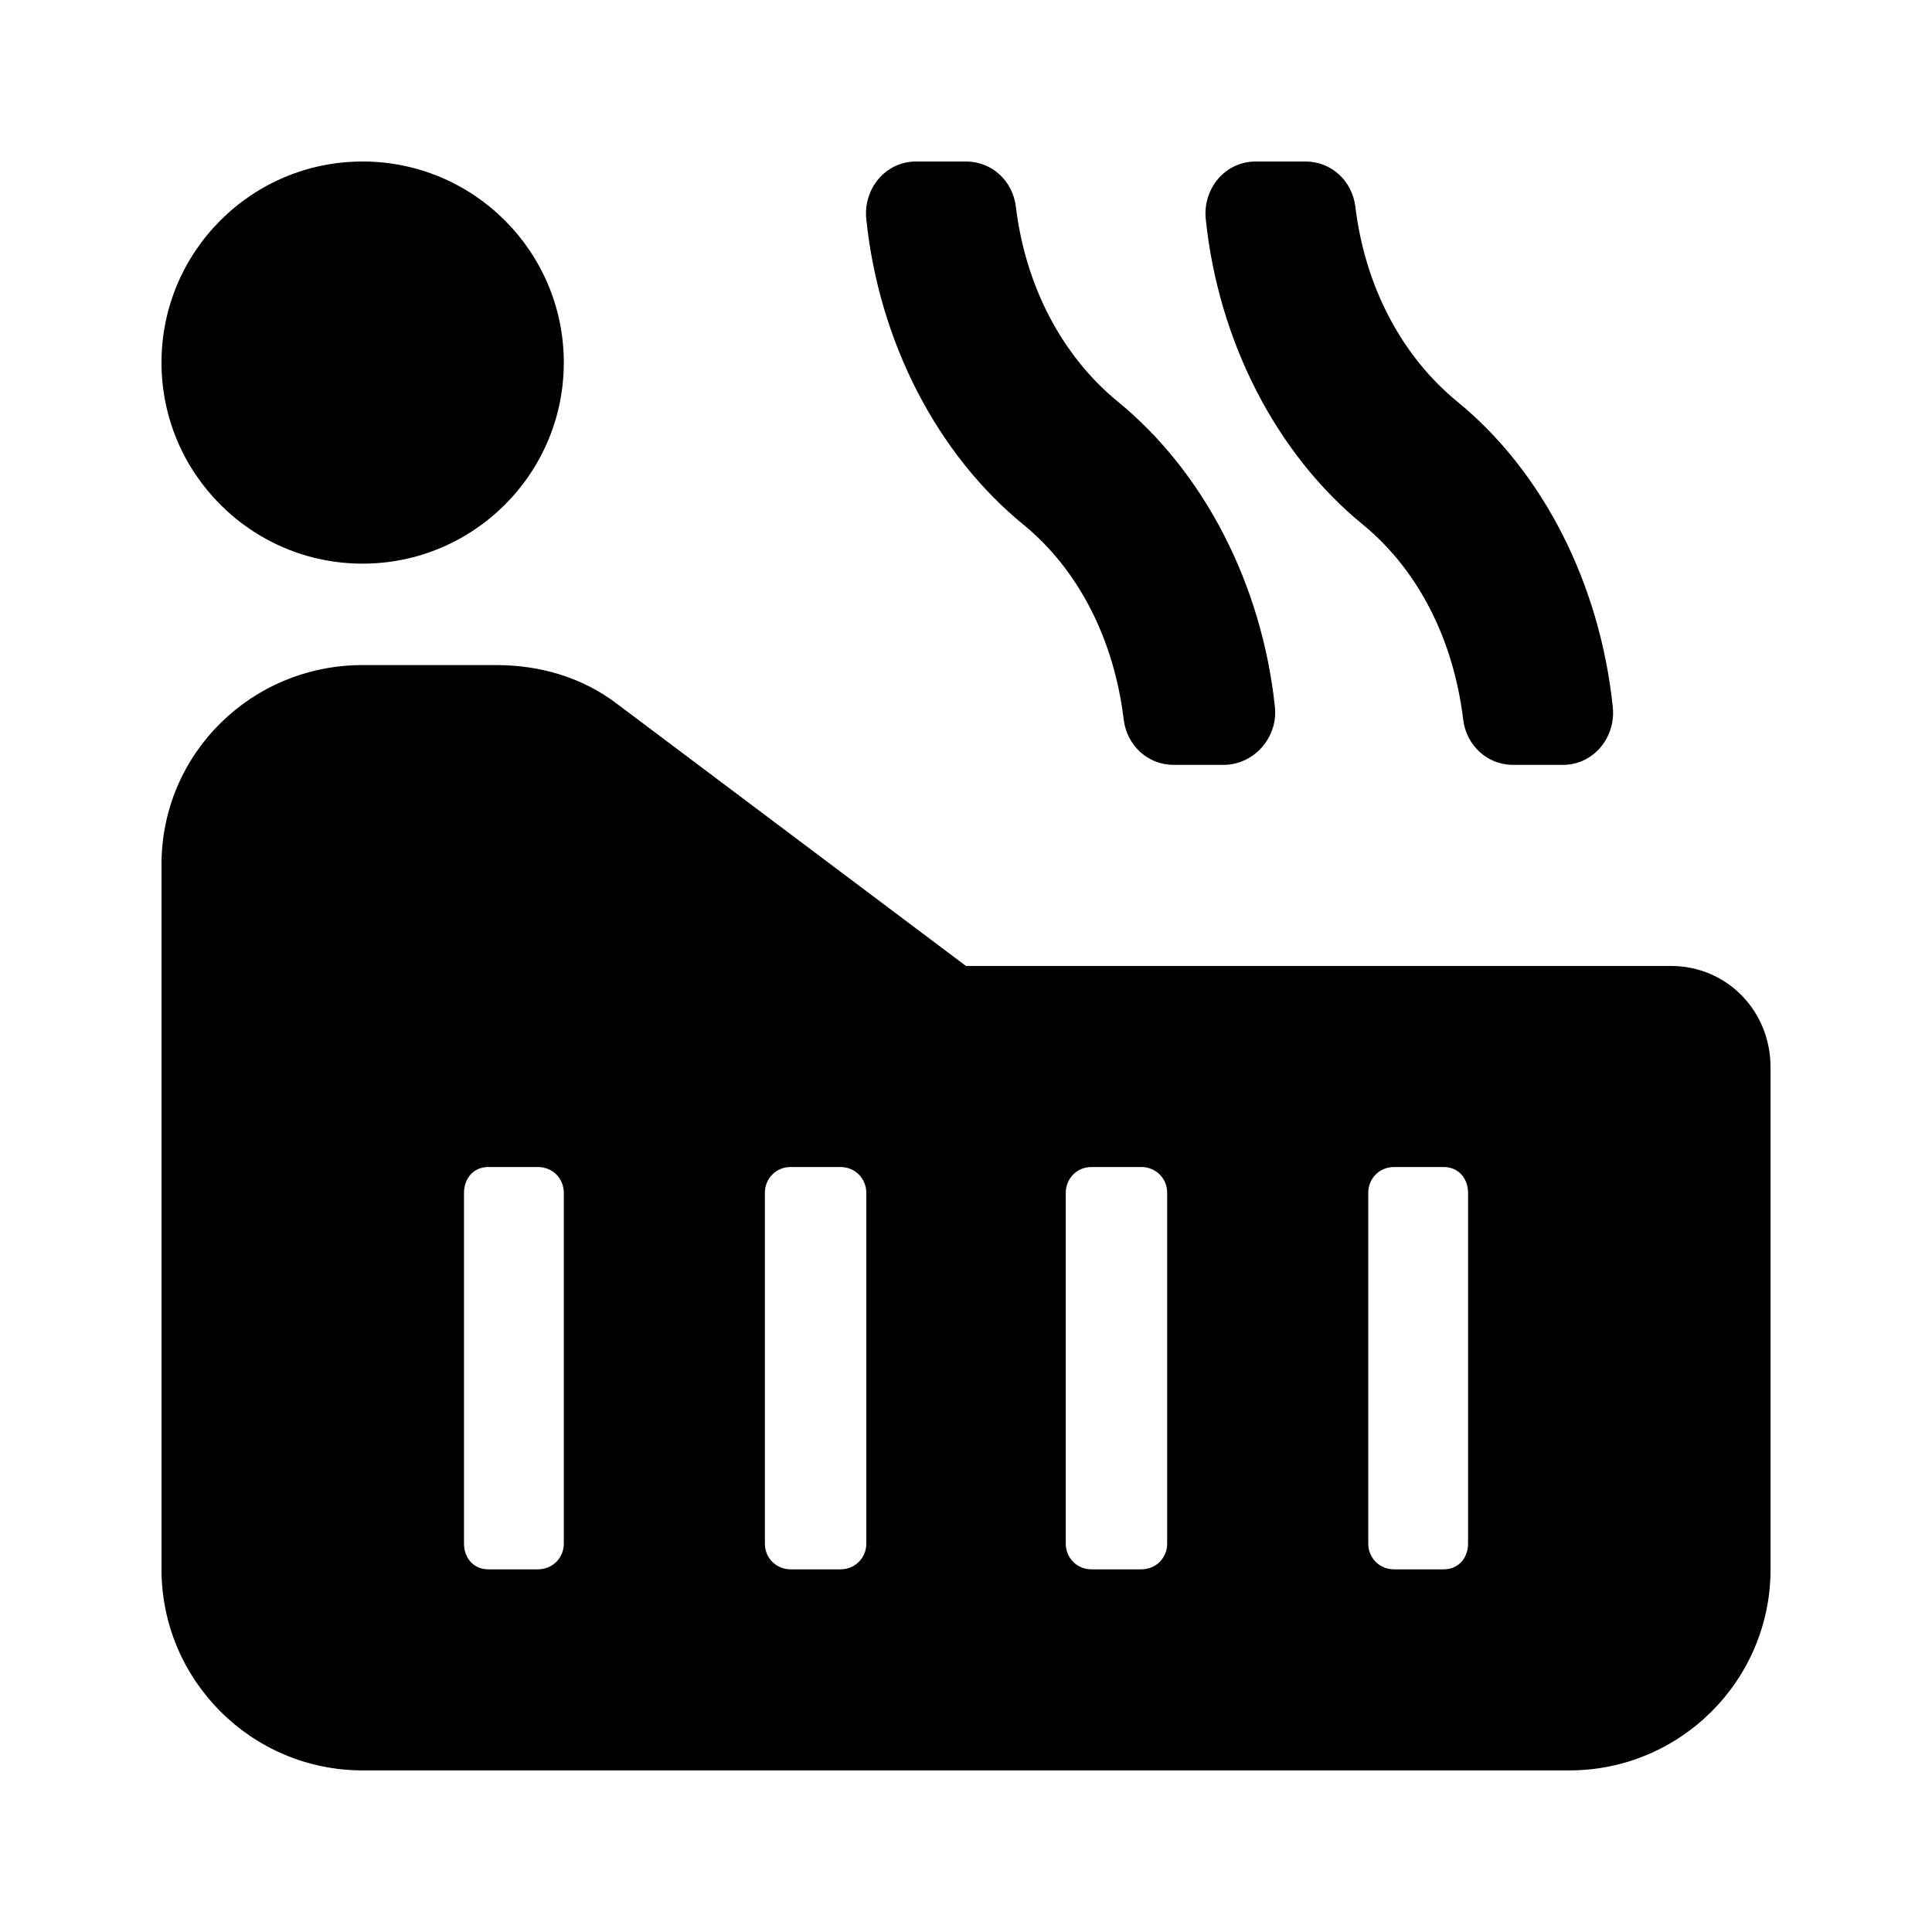 <?xml version='1.0' encoding='UTF-8'?>
<!-- This file was generated by dvisvgm 2.13.3 -->
<svg version='1.1' xmlns='http://www.w3.org/2000/svg' xmlns:xlink='http://www.w3.org/1999/xlink' viewBox='-192.6 -192.6 32 32'>
<title>\faHotTub</title>
<desc Packages=''/>
<defs>
<path id='g0-218' d='M8.06-5.26C8.08-5.101 8.209-4.981 8.369-4.981H8.677C8.867-4.981 9.006-5.151 8.986-5.34C8.907-6.097 8.558-6.795 8.02-7.233C7.681-7.512 7.452-7.94 7.392-8.438C7.372-8.598 7.243-8.717 7.083-8.717H6.775C6.585-8.717 6.446-8.548 6.466-8.359C6.545-7.601 6.904-6.904 7.442-6.466C7.781-6.187 8-5.758 8.06-5.26ZM5.958-5.26C5.978-5.101 6.107-4.981 6.267-4.981H6.575C6.765-4.981 6.914-5.151 6.894-5.34C6.814-6.097 6.456-6.795 5.918-7.233C5.579-7.512 5.35-7.94 5.29-8.438C5.27-8.598 5.141-8.717 4.981-8.717H4.672C4.483-8.717 4.344-8.548 4.364-8.359C4.443-7.601 4.802-6.904 5.34-6.466C5.679-6.187 5.898-5.758 5.958-5.26ZM9.345-3.736H4.981L2.819-5.36C2.61-5.519 2.351-5.599 2.072-5.599H1.245C.558-5.599 0-5.051 0-4.364V0C0 .687 .558 1.245 1.245 1.245H8.717C9.405 1.245 9.963 .687 9.963 0V-3.108C9.963-3.457 9.694-3.736 9.345-3.736ZM2.491-.159C2.491-.07 2.421 0 2.331 0H2.022C1.933 0 1.873-.07 1.873-.159V-2.331C1.873-2.421 1.933-2.491 2.022-2.491H2.331C2.421-2.491 2.491-2.421 2.491-2.331V-.159ZM4.364-.159C4.364-.07 4.294 0 4.204 0H3.895C3.806 0 3.736-.07 3.736-.159V-2.331C3.736-2.421 3.806-2.491 3.895-2.491H4.204C4.294-2.491 4.364-2.421 4.364-2.331V-.159ZM6.227-.159C6.227-.07 6.157 0 6.067 0H5.758C5.669 0 5.599-.07 5.599-.159V-2.331C5.599-2.421 5.669-2.491 5.758-2.491H6.067C6.157-2.491 6.227-2.421 6.227-2.331V-.159ZM8.09-.159C8.09-.07 8.03 0 7.94 0H7.631C7.542 0 7.472-.07 7.472-.159V-2.331C7.472-2.421 7.542-2.491 7.631-2.491H7.94C8.03-2.491 8.09-2.421 8.09-2.331V-.159ZM1.245-6.227C1.933-6.227 2.491-6.785 2.491-7.472S1.933-8.717 1.245-8.717S0-8.159 0-7.472S.558-6.227 1.245-6.227Z'/>
</defs>
<g id='page1' transform='scale(2.675)'>
<use x='-71' y='-62.283' xlink:href='#g0-218'/>
</g>
</svg>
